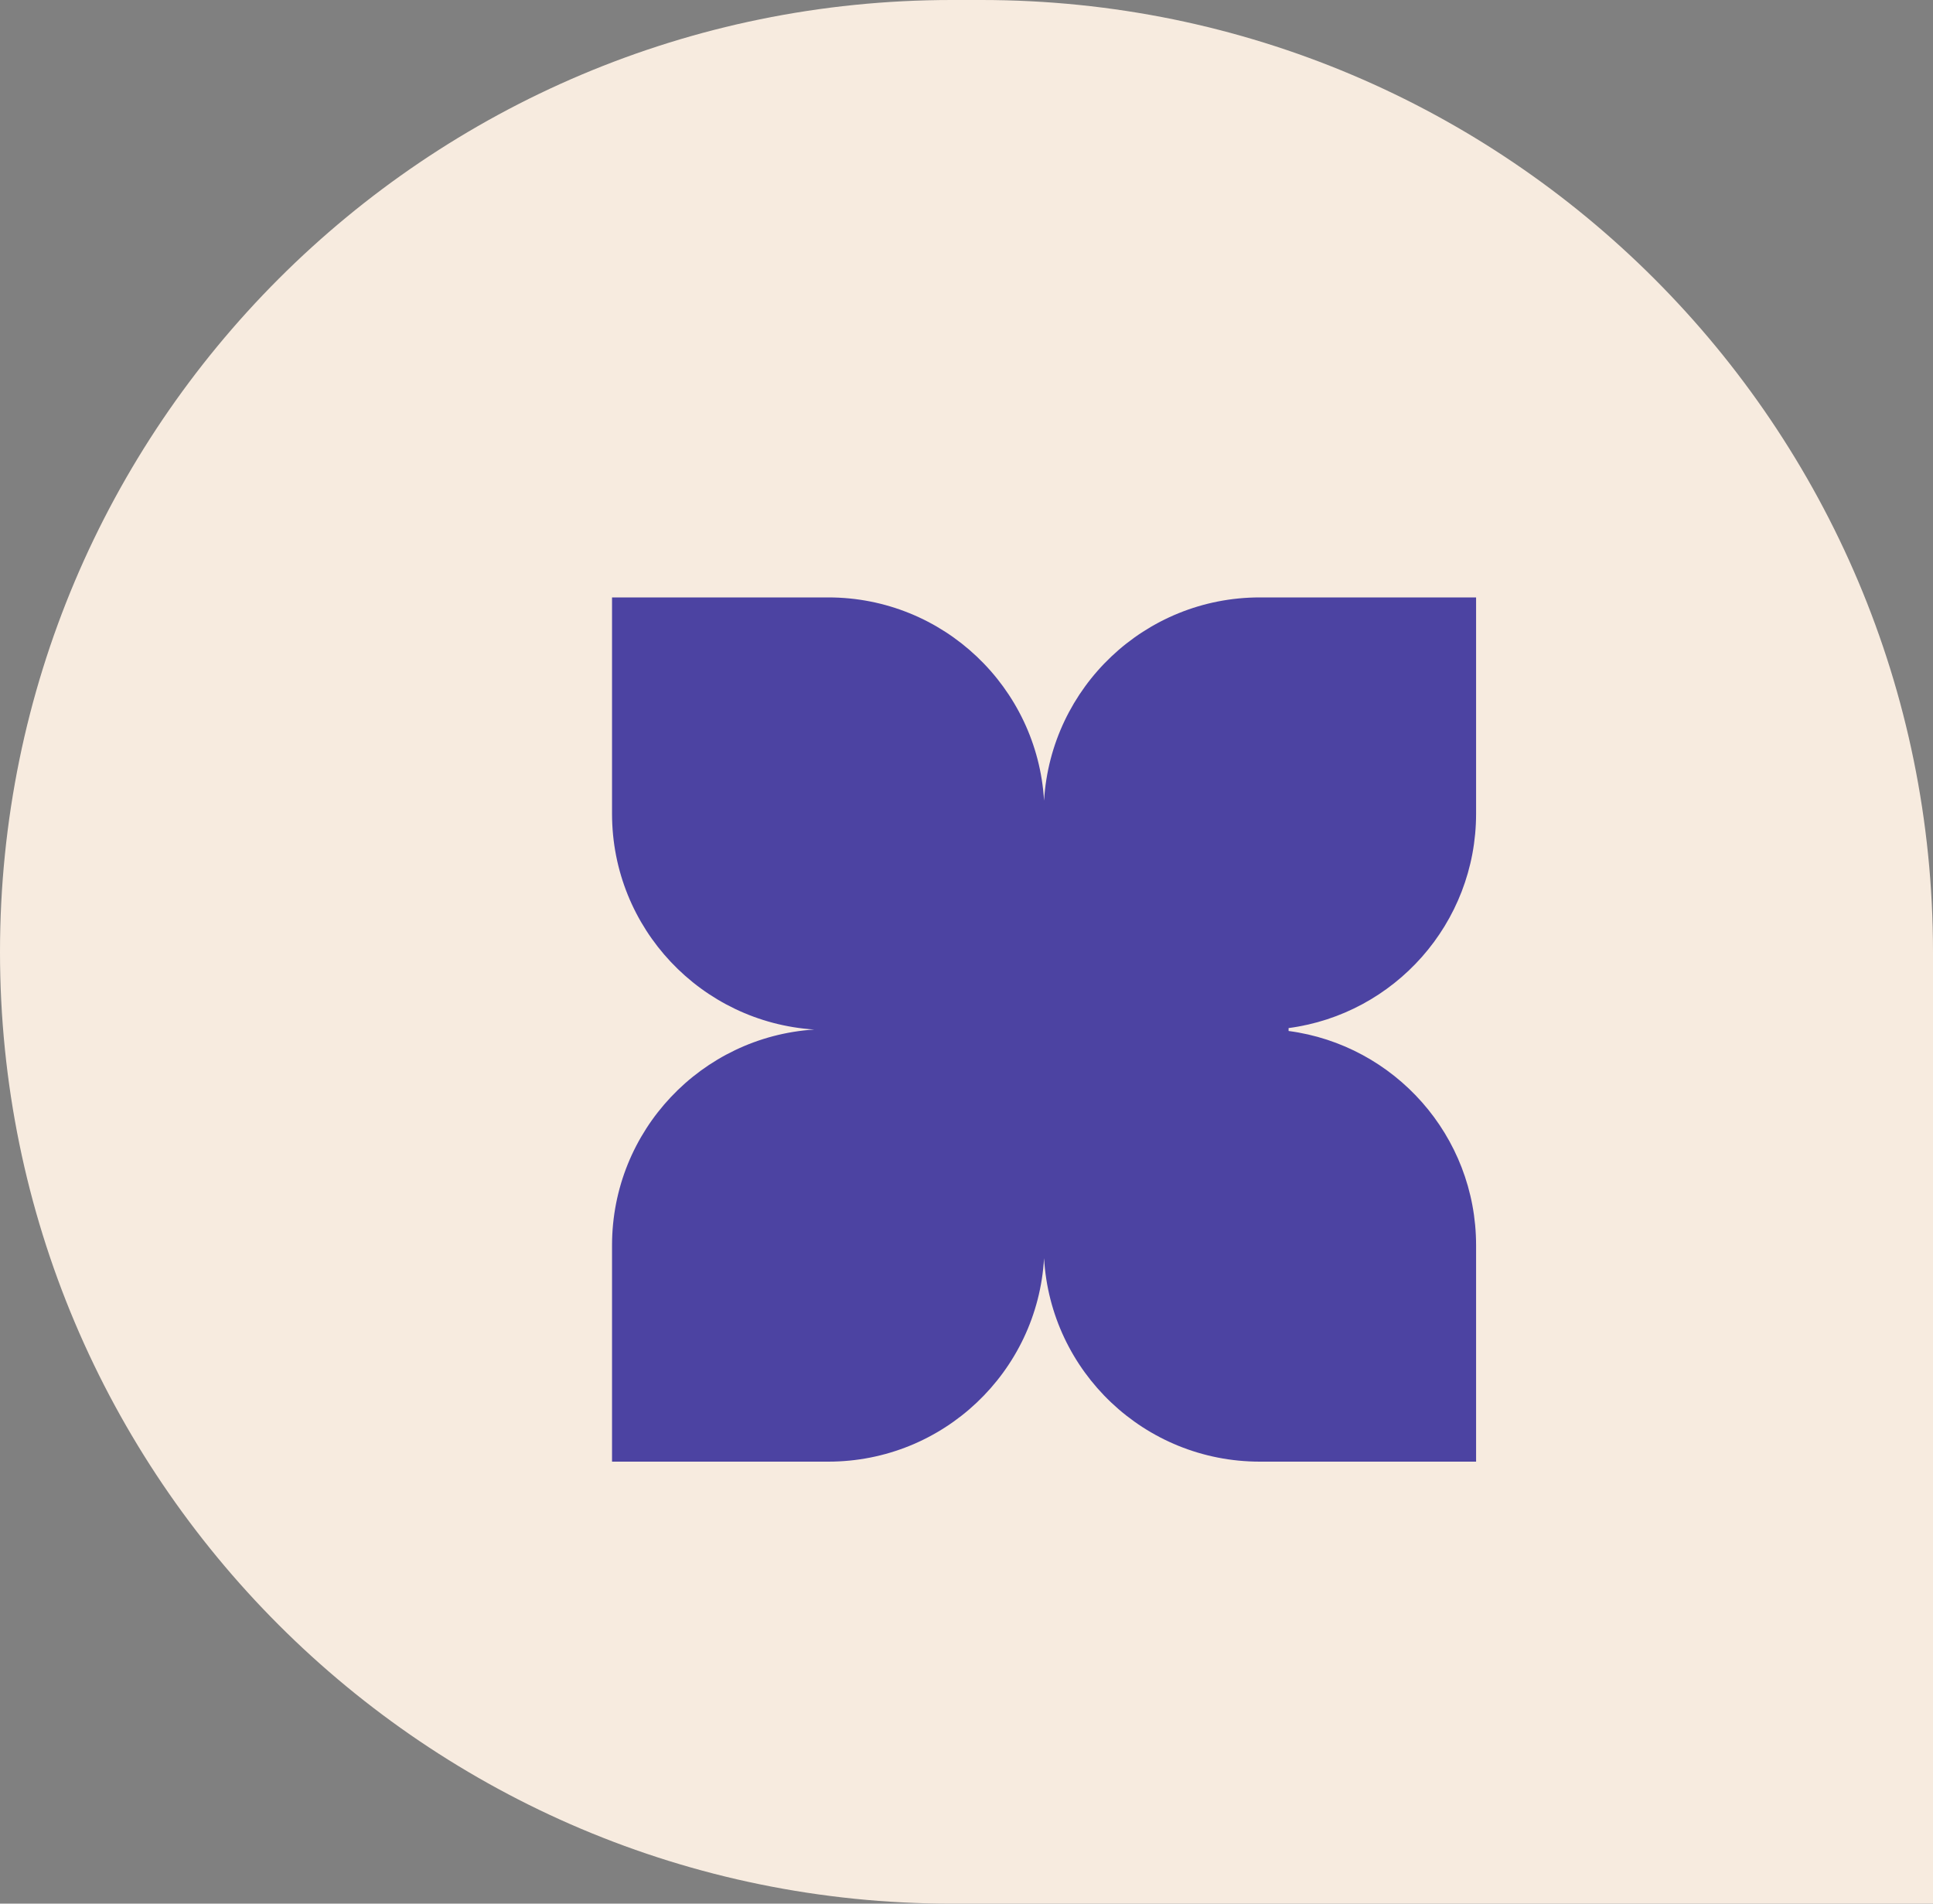 <svg xmlns="http://www.w3.org/2000/svg" xmlns:xlink="http://www.w3.org/1999/xlink" id="Camada_1" x="0px" y="0px" viewBox="0 0 800 787.7" style="enable-background:new 0 0 800 787.7;" xml:space="preserve"><rect x="0" y="0" width="800" height="787.7" fill="#808080" stroke="none"/><style type="text/css">	.st0{fill:#F7EBDF;}	.st1{fill:#4C43A2;}</style><g id="XMLID_1_">	<path id="XMLID_18_" class="st0" d="M800,787.7H393.9C176.3,787.7,0,611.4,0,393.9C0,176.3,176.3,0,393.9,0h12.3  C623.7,0,800,176.3,800,393.9V787.7z"></path>	<path id="XMLID_17_" class="st1" d="M610.9,515.3v89.5h-89.5c-47.7,0-86.6-37.2-89.3-84.2c-2.7,47-41.7,84.2-89.3,84.2h-89.5v-89.5  c0-47.5,37-86.3,83.7-89.3c-46.7-3-83.7-41.8-83.7-89.3v-89.5h89.5c47.6,0,86.5,37.2,89.3,84.1l0,0c2.8-46.9,41.7-84.1,89.3-84.1  h89.5v89.5c0,45.4-33.8,82.9-77.6,88.7v1.2C577.1,432.4,610.9,469.9,610.9,515.3"></path></g></svg>